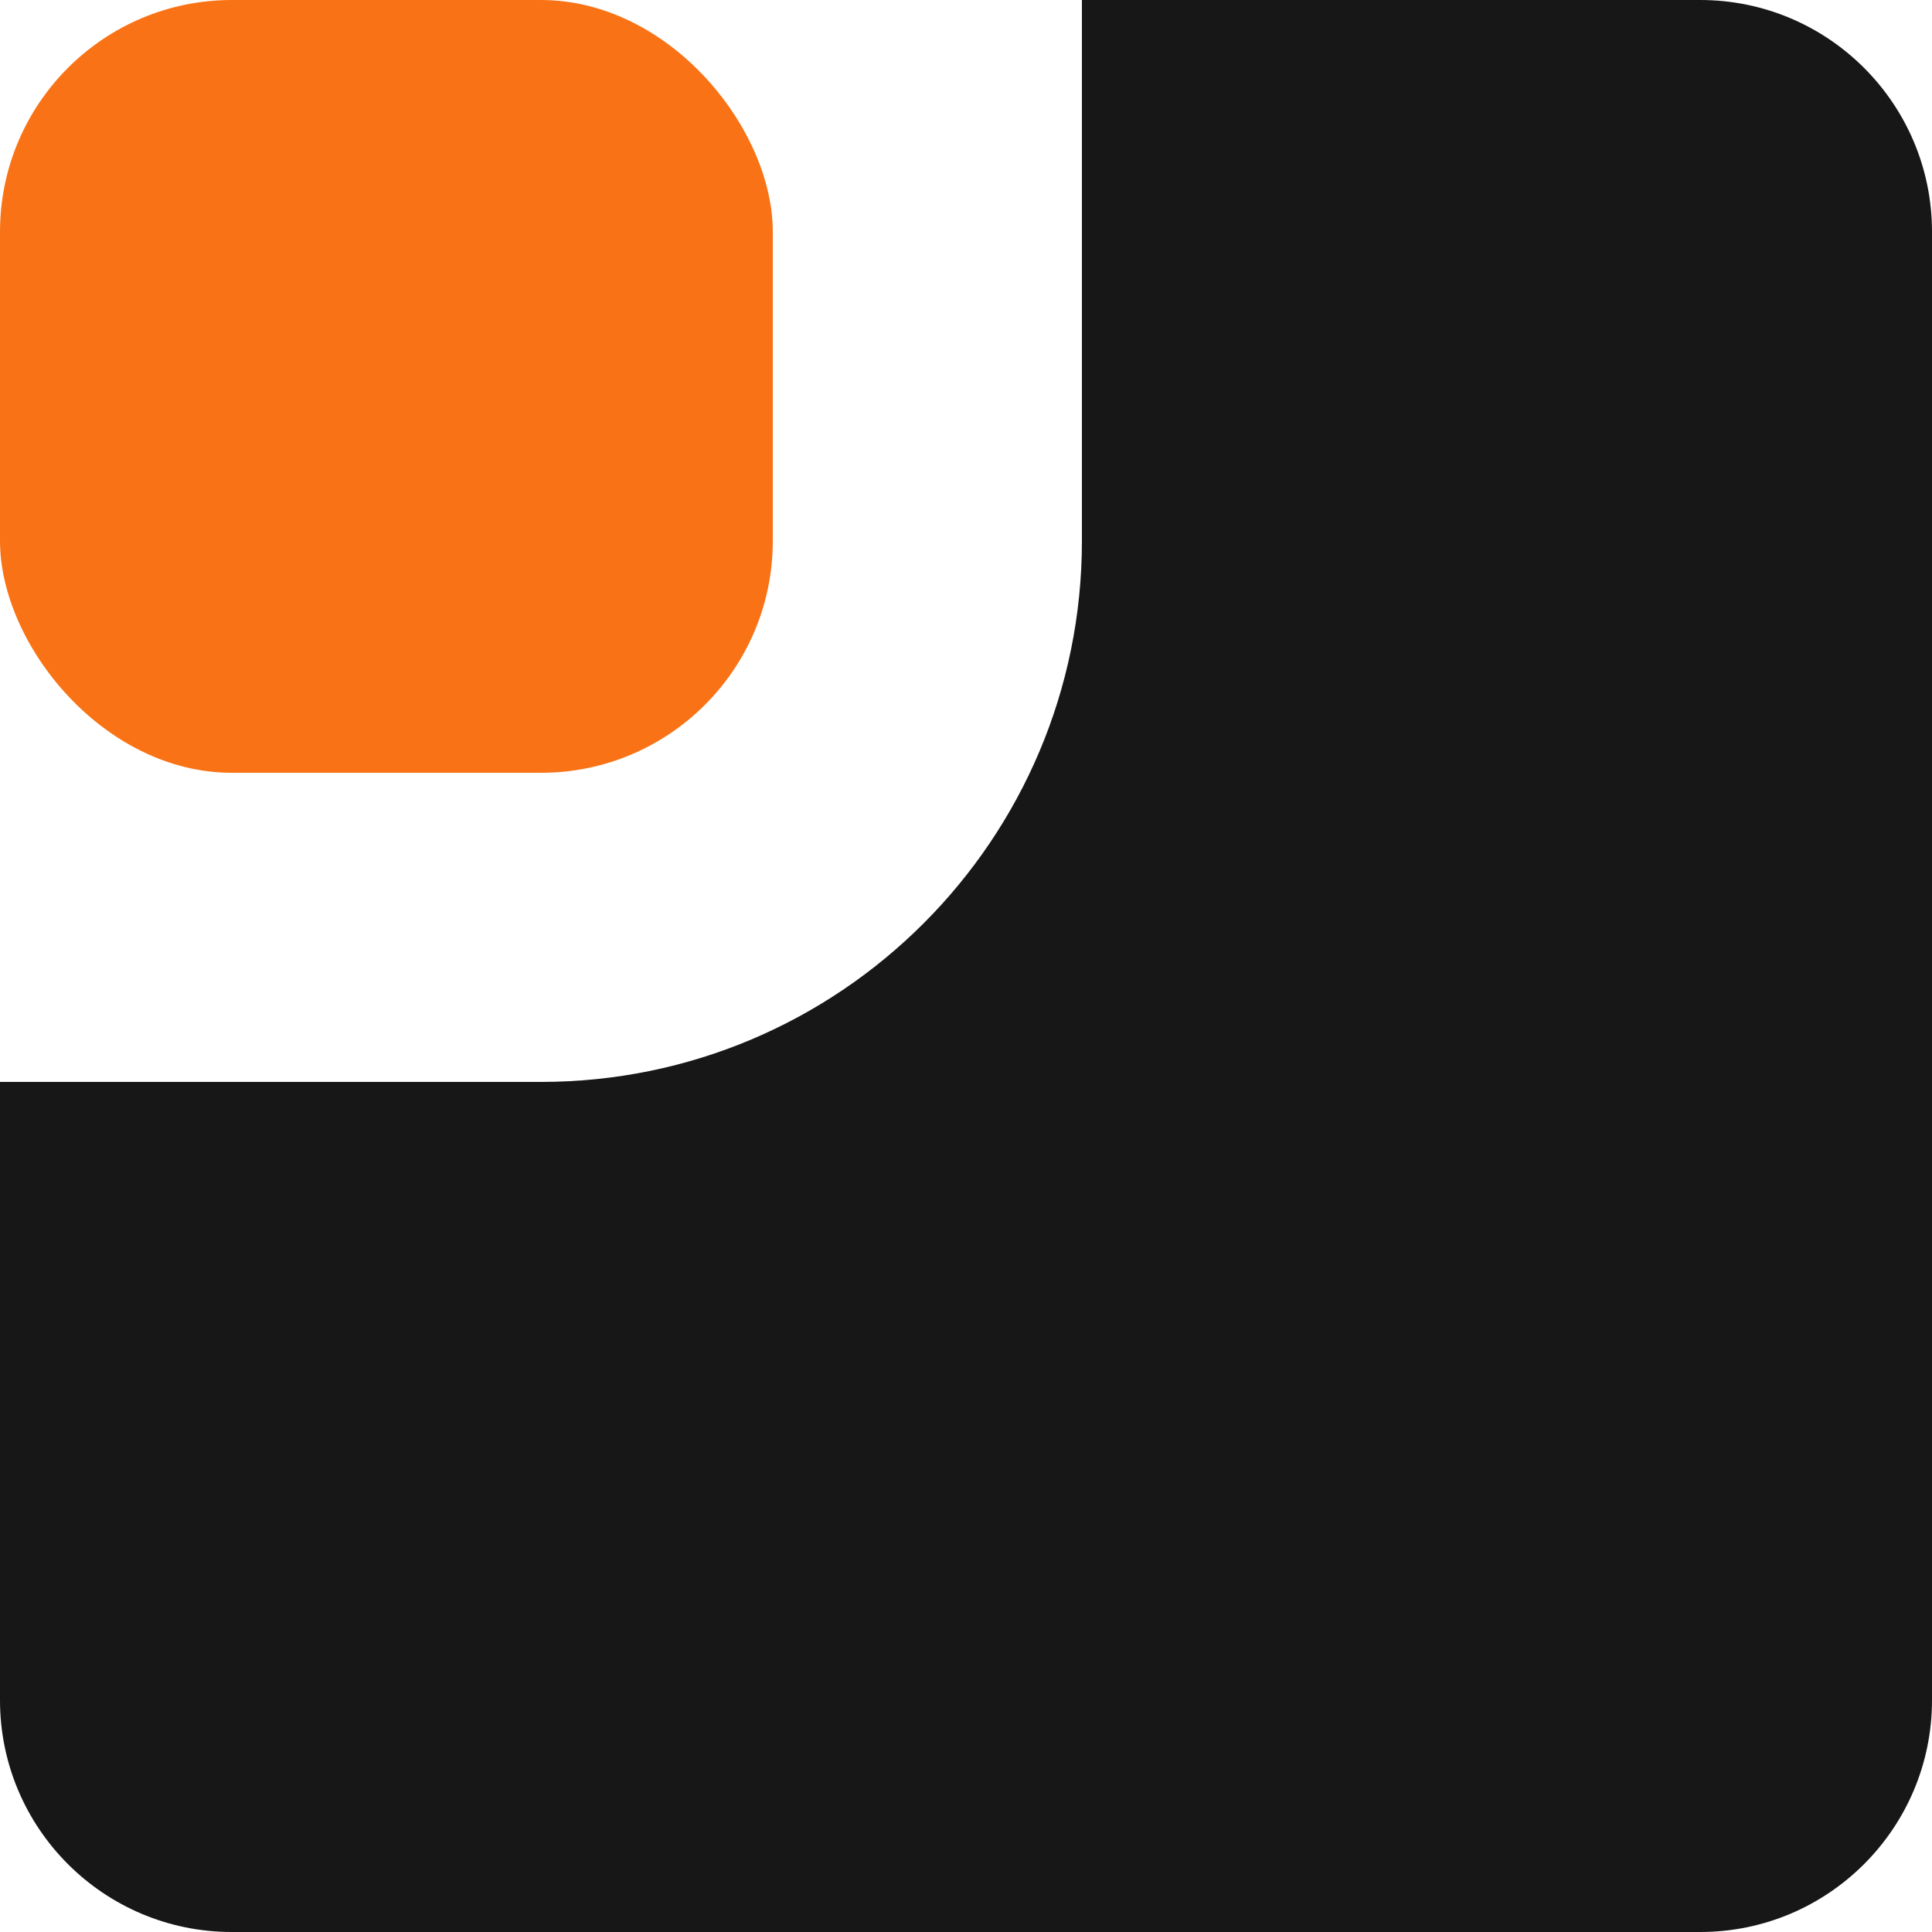 <svg width="100" height="100" viewBox="0 0 100 100" fill="none" xmlns="http://www.w3.org/2000/svg">
  <rect x="0" y="0" width="40" height="40" rx="12" fill="#F97316" />
  <path d="M56 0H88C94.627 0 100 5.373 100 12V88C100 94.627 94.627 100 88 100H12C5.373 100 0 94.627 0 88V56L28 56C43.464 56 56 43.464 56 28V0Z" fill="#171717" />
</svg>